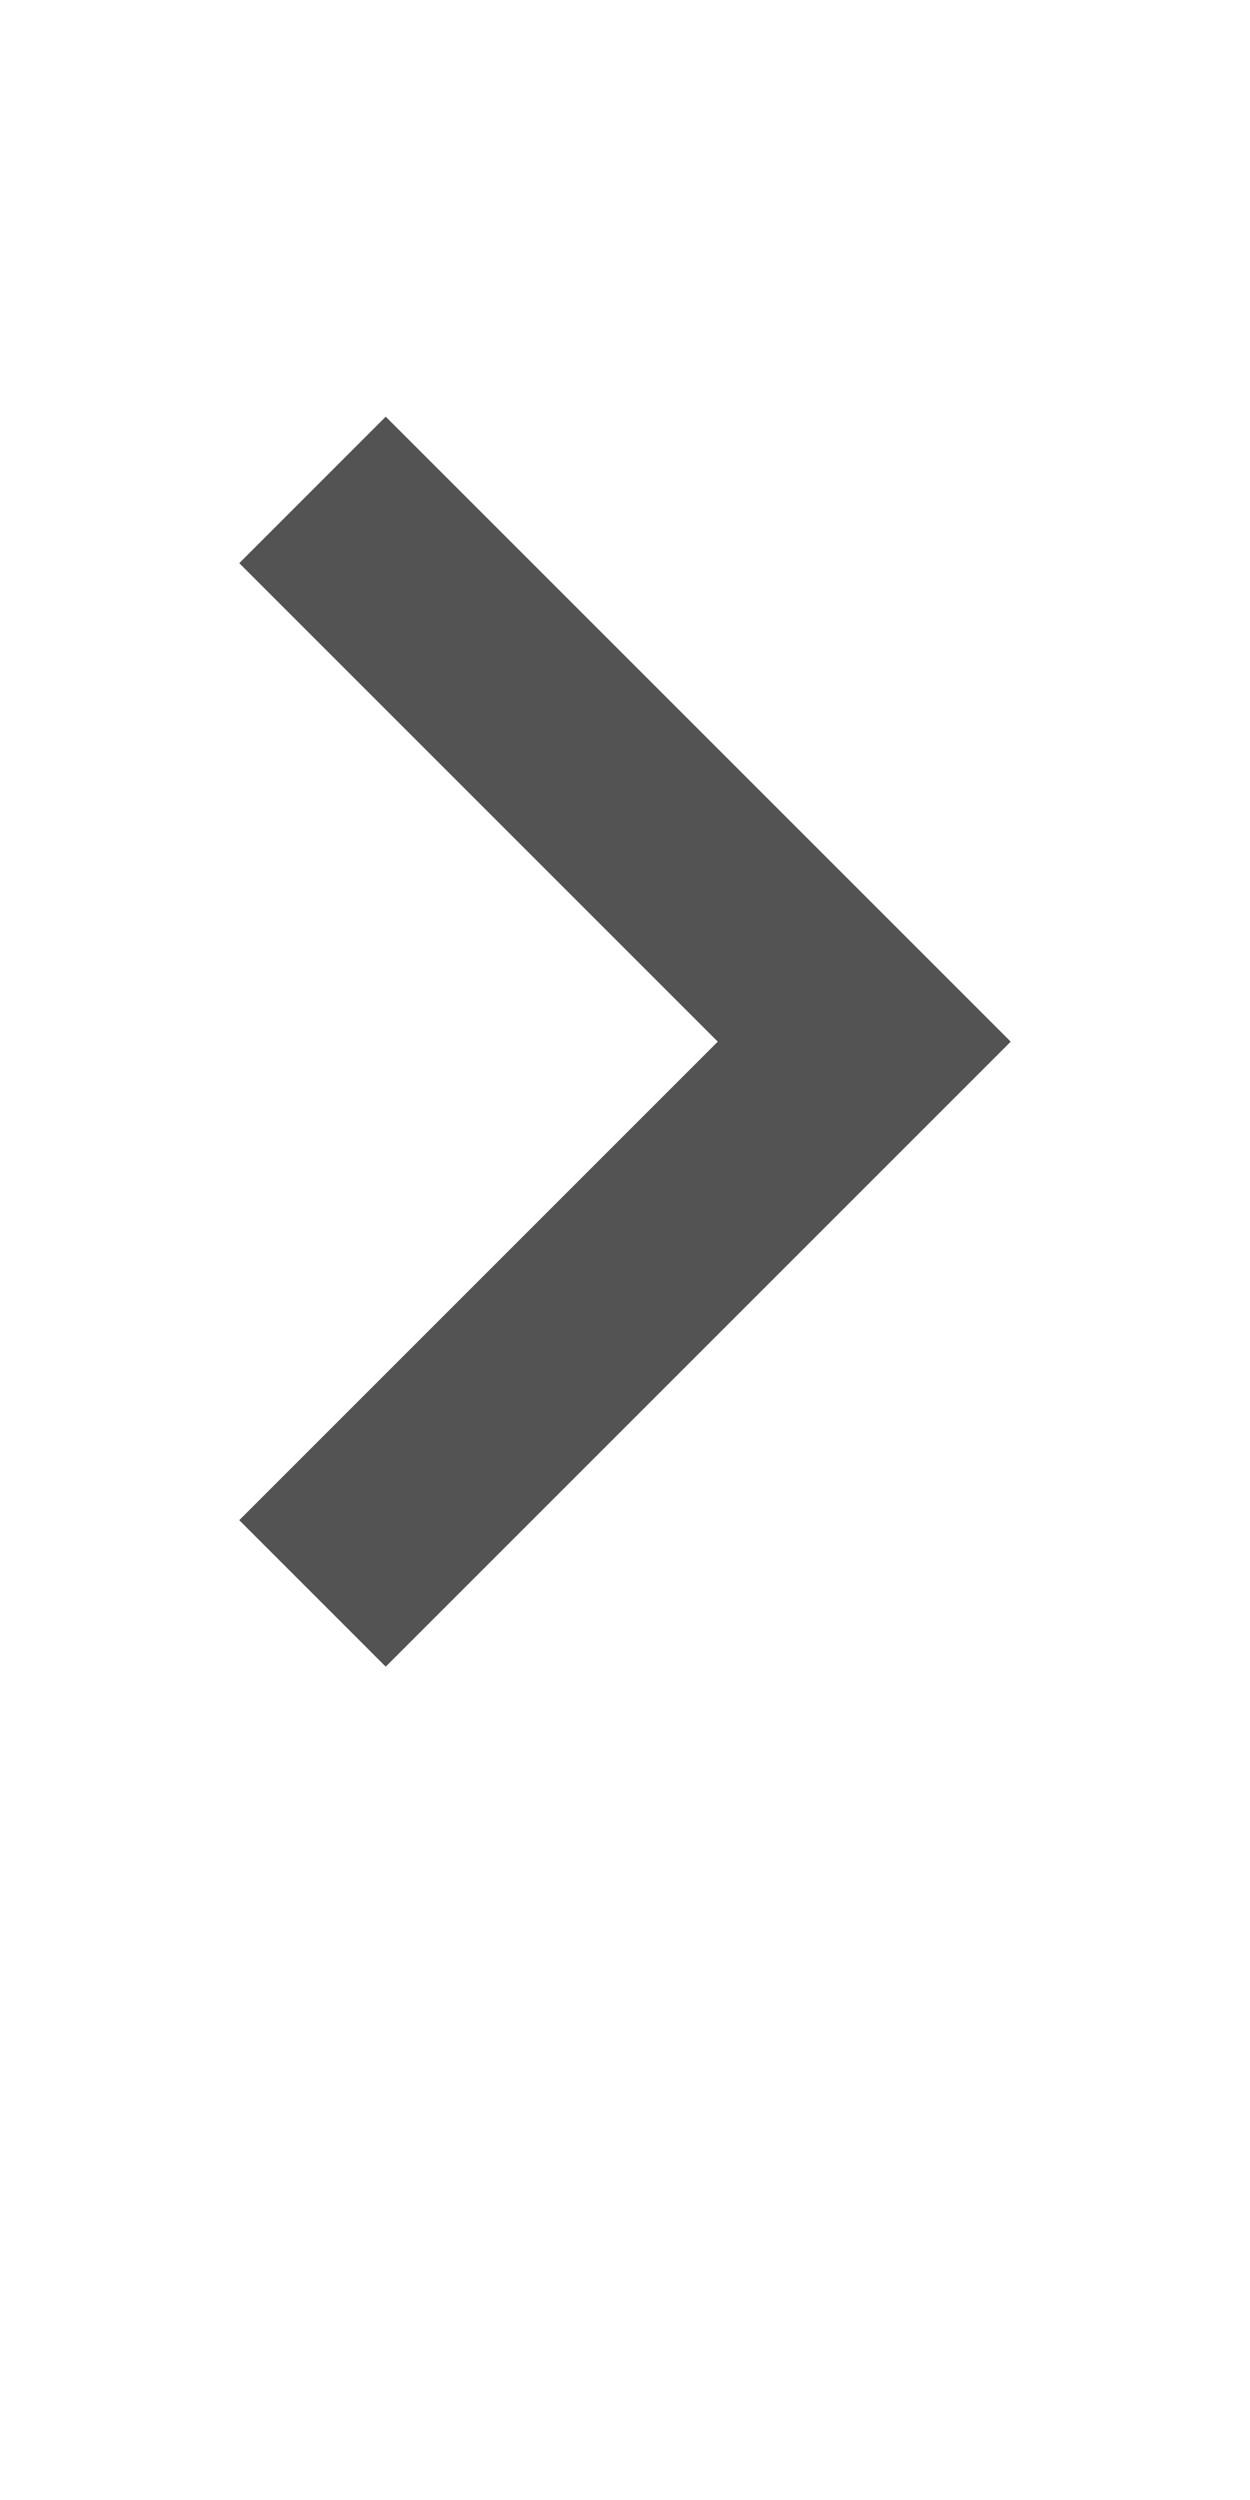 <?xml version="1.0" encoding="UTF-8"?> <svg xmlns="http://www.w3.org/2000/svg" width="36" height="72" viewBox="0 0 36 72" fill="none"> <path fill-rule="evenodd" clip-rule="evenodd" d="M6.891 43.781L20.672 30L6.891 16.219L11.109 12L29.109 30L11.109 48L6.891 43.781Z" fill="#535353"></path> </svg> 
